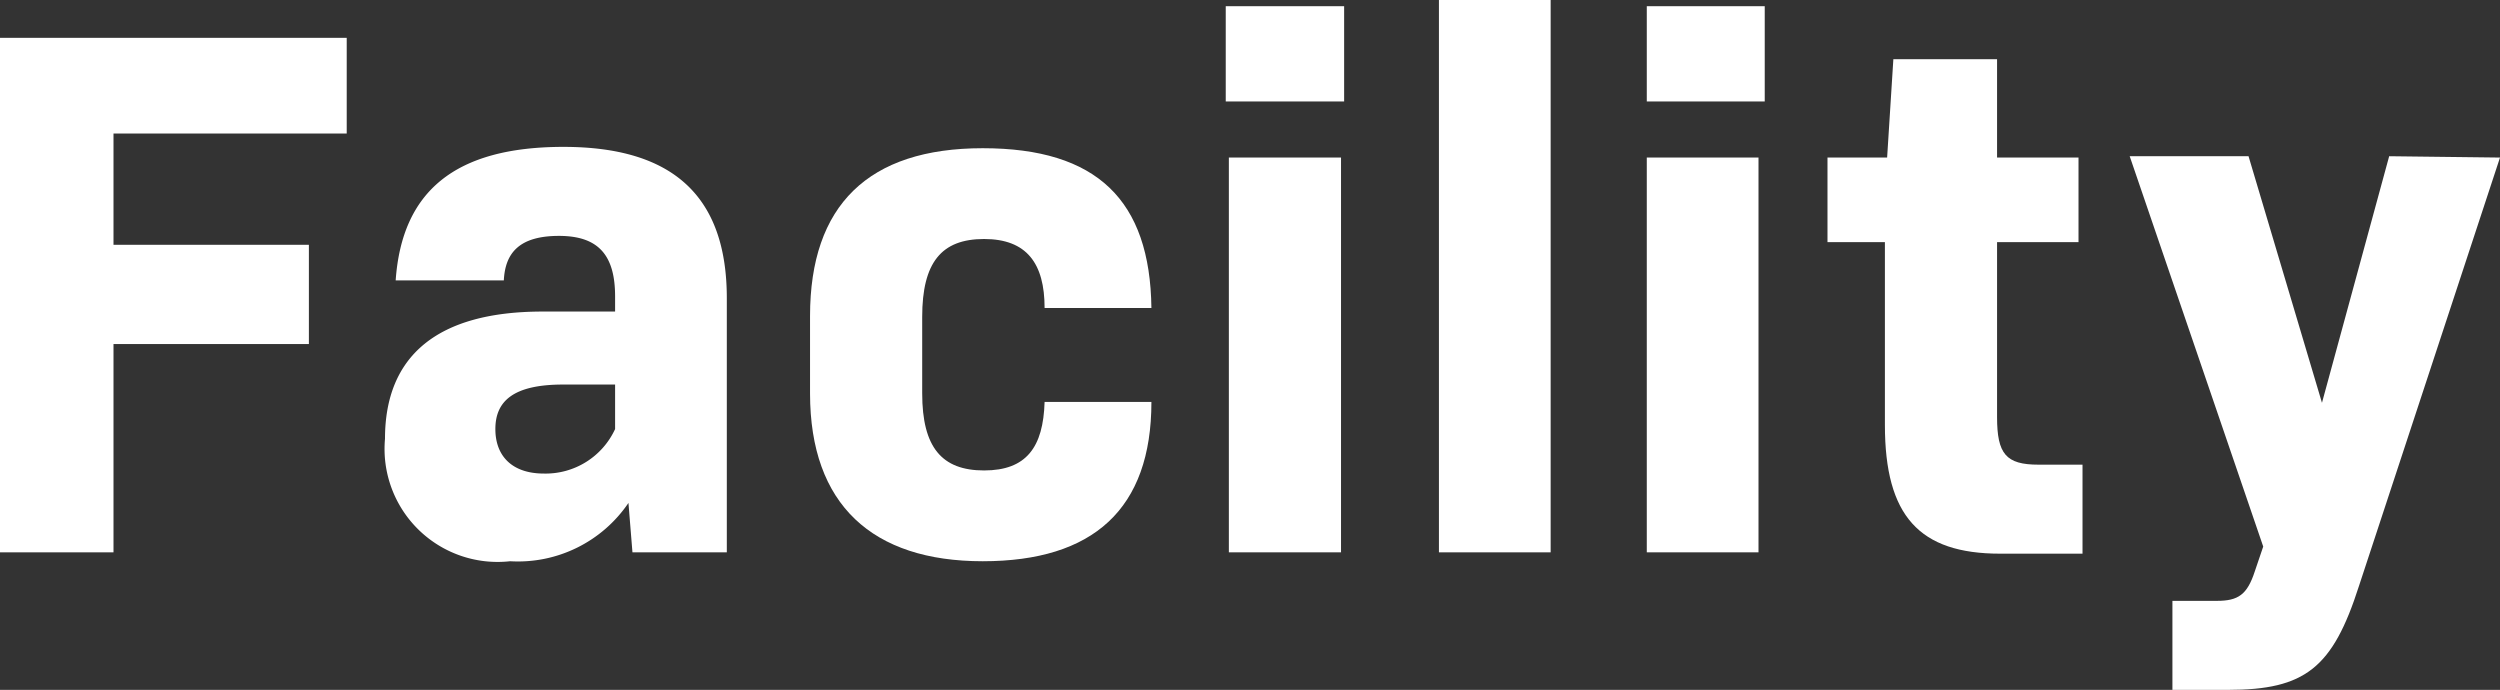 <svg xmlns="http://www.w3.org/2000/svg" viewBox="0 0 56.17 15.5"><rect x="0" y="0" width="56.17" height="15.5" fill="#333333" stroke="none"/><defs><style>.cls-1{fill:#fff;}</style></defs><g id="レイヤー_2" data-name="レイヤー 2"><g id="illustration"><path class="cls-1" d="M2.55,3v2.5H6.94V7.73H2.55v4.68H0V.85H7.79V3Z"/><path class="cls-1" d="M16.33,6.7v5.71H14.21l-.09-1.11a3,3,0,0,1-2.66,1.31A2.54,2.54,0,0,1,8.65,9.86C8.65,8,9.82,7,12.19,7h1.63V6.66c0-.91-.36-1.36-1.26-1.36s-1.21.39-1.24,1H8.89c.14-2,1.33-3,3.77-3S16.33,4.39,16.33,6.7ZM13.82,9.64v-1H12.65c-1.14,0-1.52.39-1.52,1s.38,1,1.09,1A1.72,1.72,0,0,0,13.82,9.64Z"/><path class="cls-1" d="M18.2,8.84V7.1c0-2.49,1.31-3.77,3.88-3.77s3.76,1.17,3.79,3.59h-2.4c0-1-.4-1.55-1.36-1.55s-1.39.53-1.39,1.75V8.84c0,1.21.44,1.73,1.39,1.73s1.33-.52,1.36-1.54h2.4c0,2.41-1.31,3.58-3.79,3.58S18.2,11.34,18.2,8.84Z"/><path class="cls-1" d="M27.54.14H30.2V2.28H27.54Zm.07,3.4h2.52v8.87H27.61Z"/><path class="cls-1" d="M32.33,0h2.51V12.41H32.33Z"/><path class="cls-1" d="M37,.14h2.65V2.28H37ZM37,3.54h2.51v8.87H37Z"/><path class="cls-1" d="M46.79,10.44v2H44.94c-1.82,0-2.59-.85-2.59-2.89V5.44H41.06V3.54H42.4l.14-2.21h2.33V3.54H46.7v1.9H44.87V9.37c0,.83.2,1.07.93,1.07Z"/><path class="cls-1" d="M56.17,3.54,53,13.17c-.59,1.84-1.21,2.33-2.94,2.33H48.81v-2h1c.48,0,.68-.14.85-.66l.19-.56-3-8.77h2.67l1.65,5.54,1.51-5.54Z"/></g></g></svg>